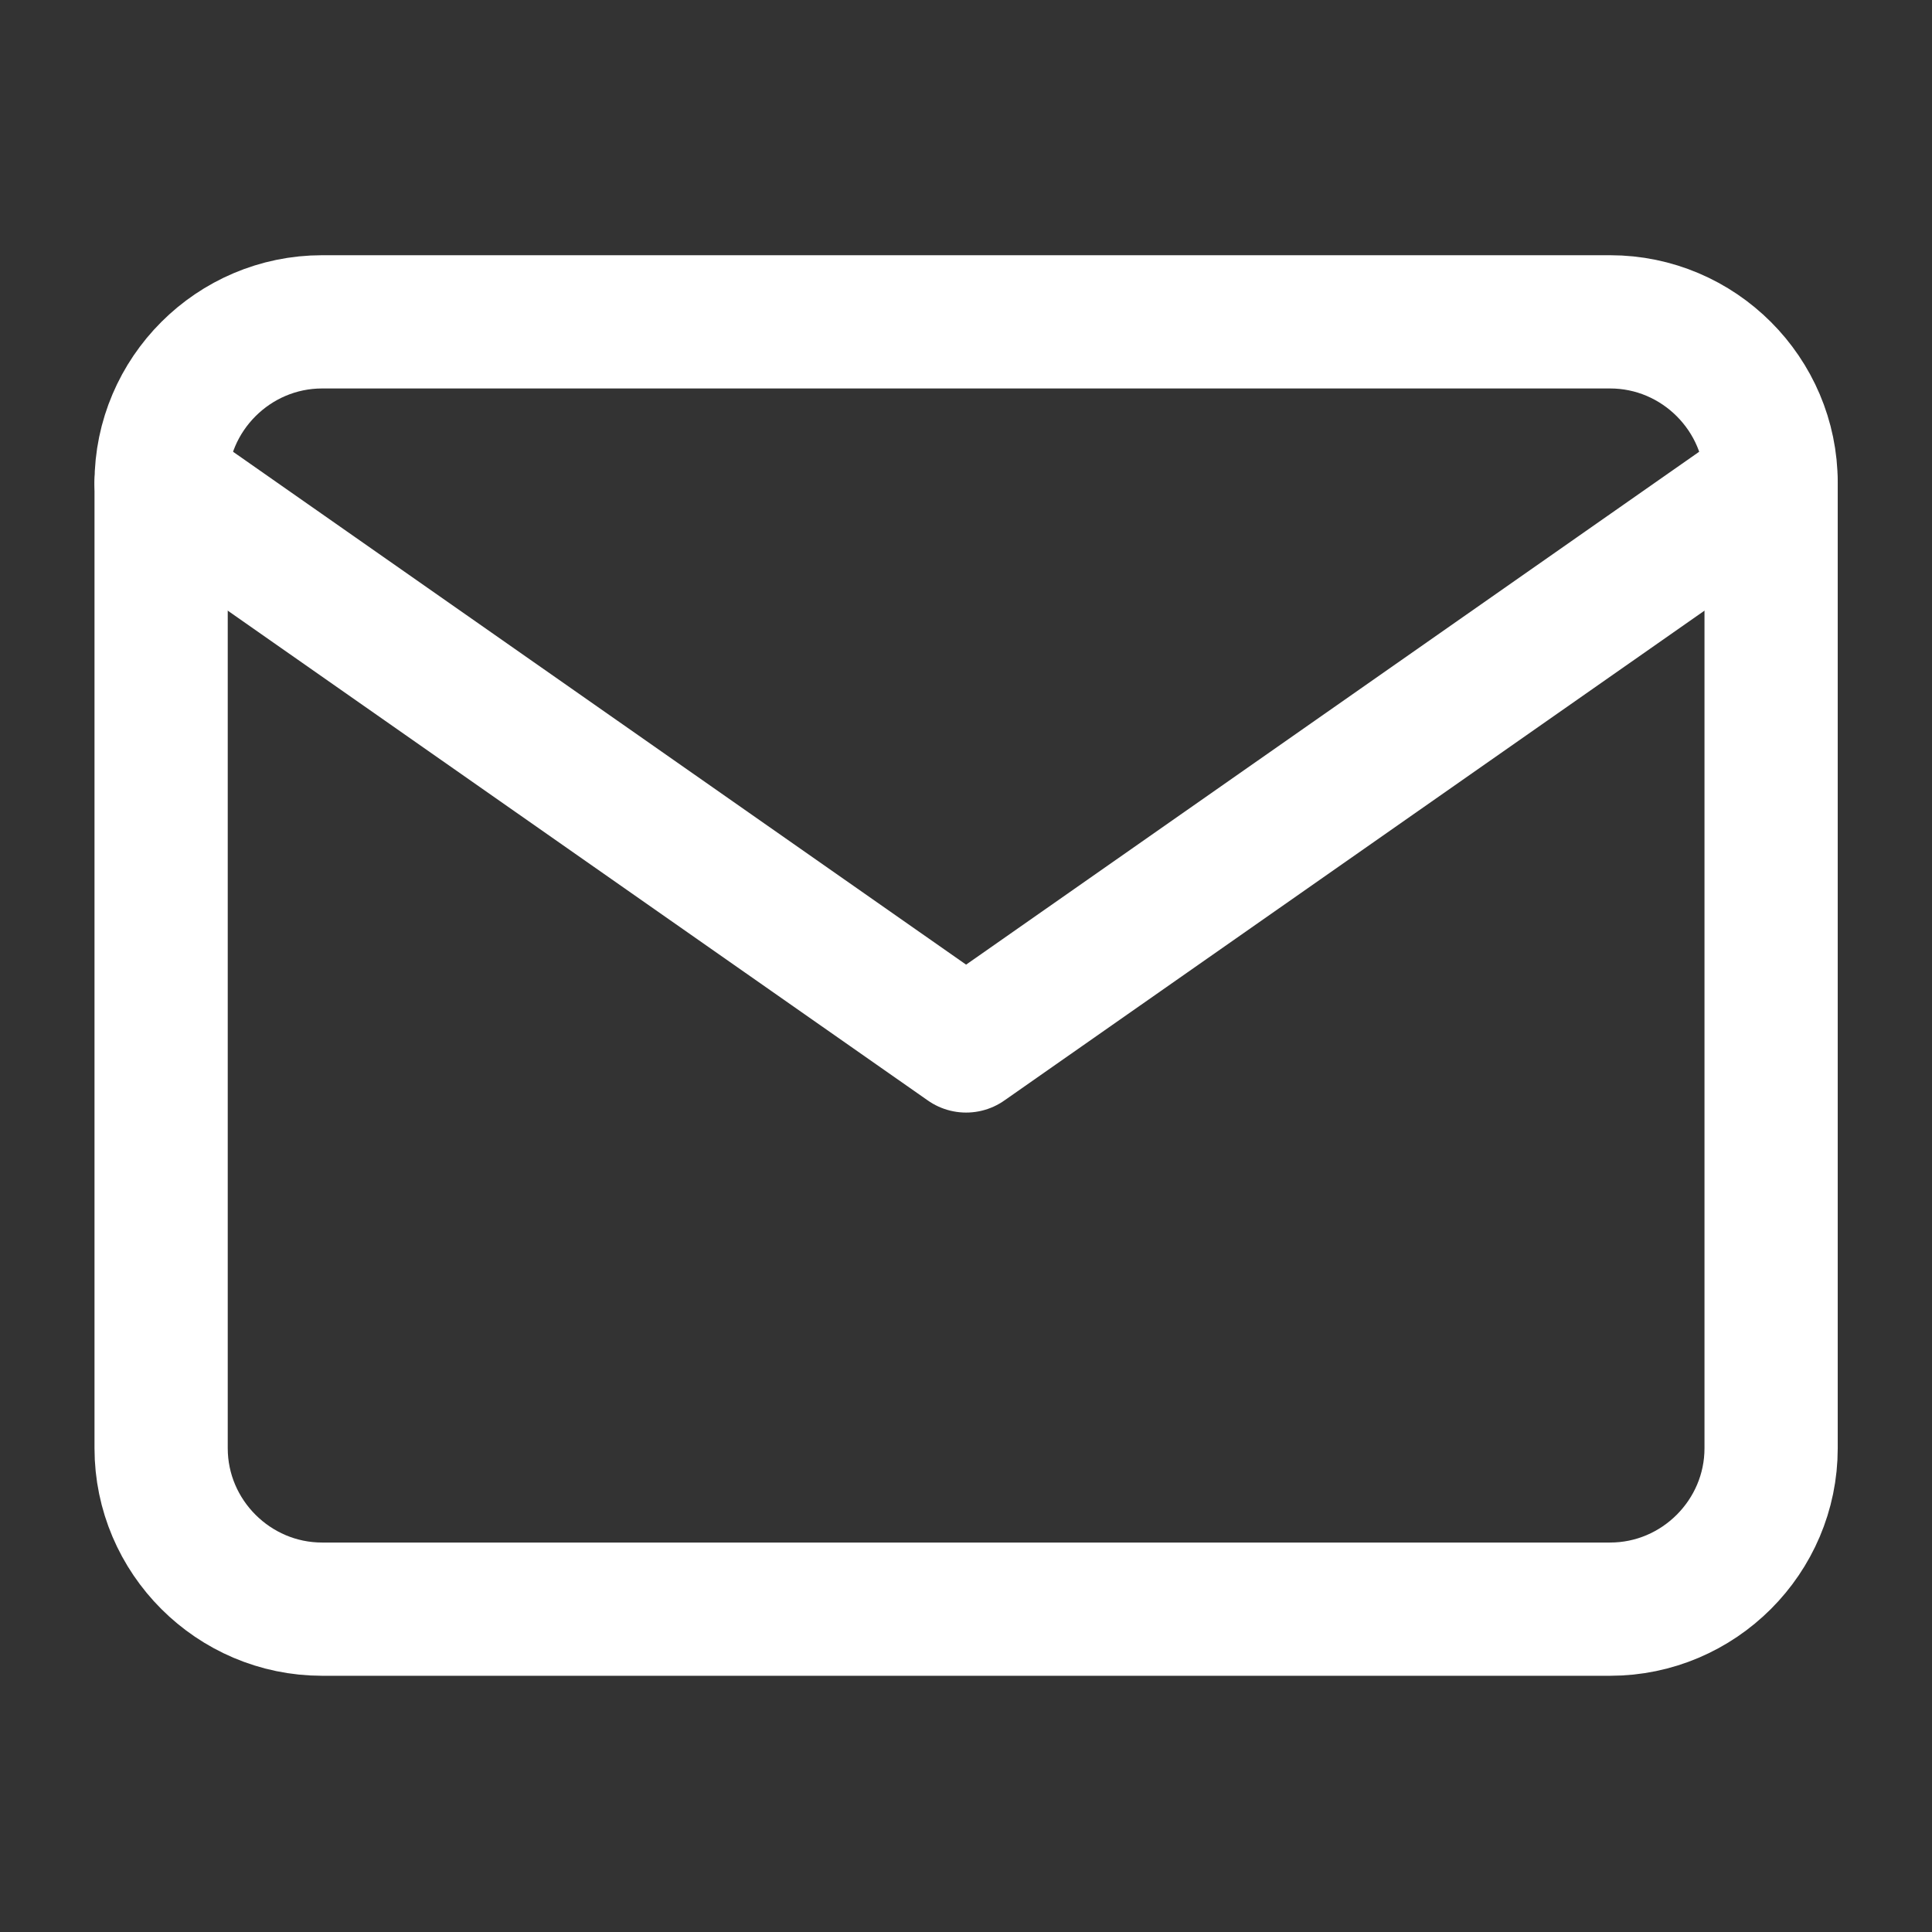 <svg xmlns="http://www.w3.org/2000/svg" width="58" height="58" viewBox="0 0 58 58" fill="none"><rect x="0" y="0" width="58" height="58" fill="#333333" stroke="none"/><path d="M48.337 9.662H9.67C7.012 9.662 4.837 11.835 4.837 14.492V43.477C4.837 46.134 7.012 48.308 9.67 48.308H48.337C50.995 48.308 53.17 46.134 53.17 43.477V14.492C53.17 11.835 50.995 9.662 48.337 9.662Z" stroke="white" stroke-width="4" stroke-linecap="round" stroke-linejoin="round"></path><path d="M4.837 14.492L29.003 31.4L53.17 14.492" stroke="white" stroke-width="4" stroke-linecap="round" stroke-linejoin="round"></path></svg>